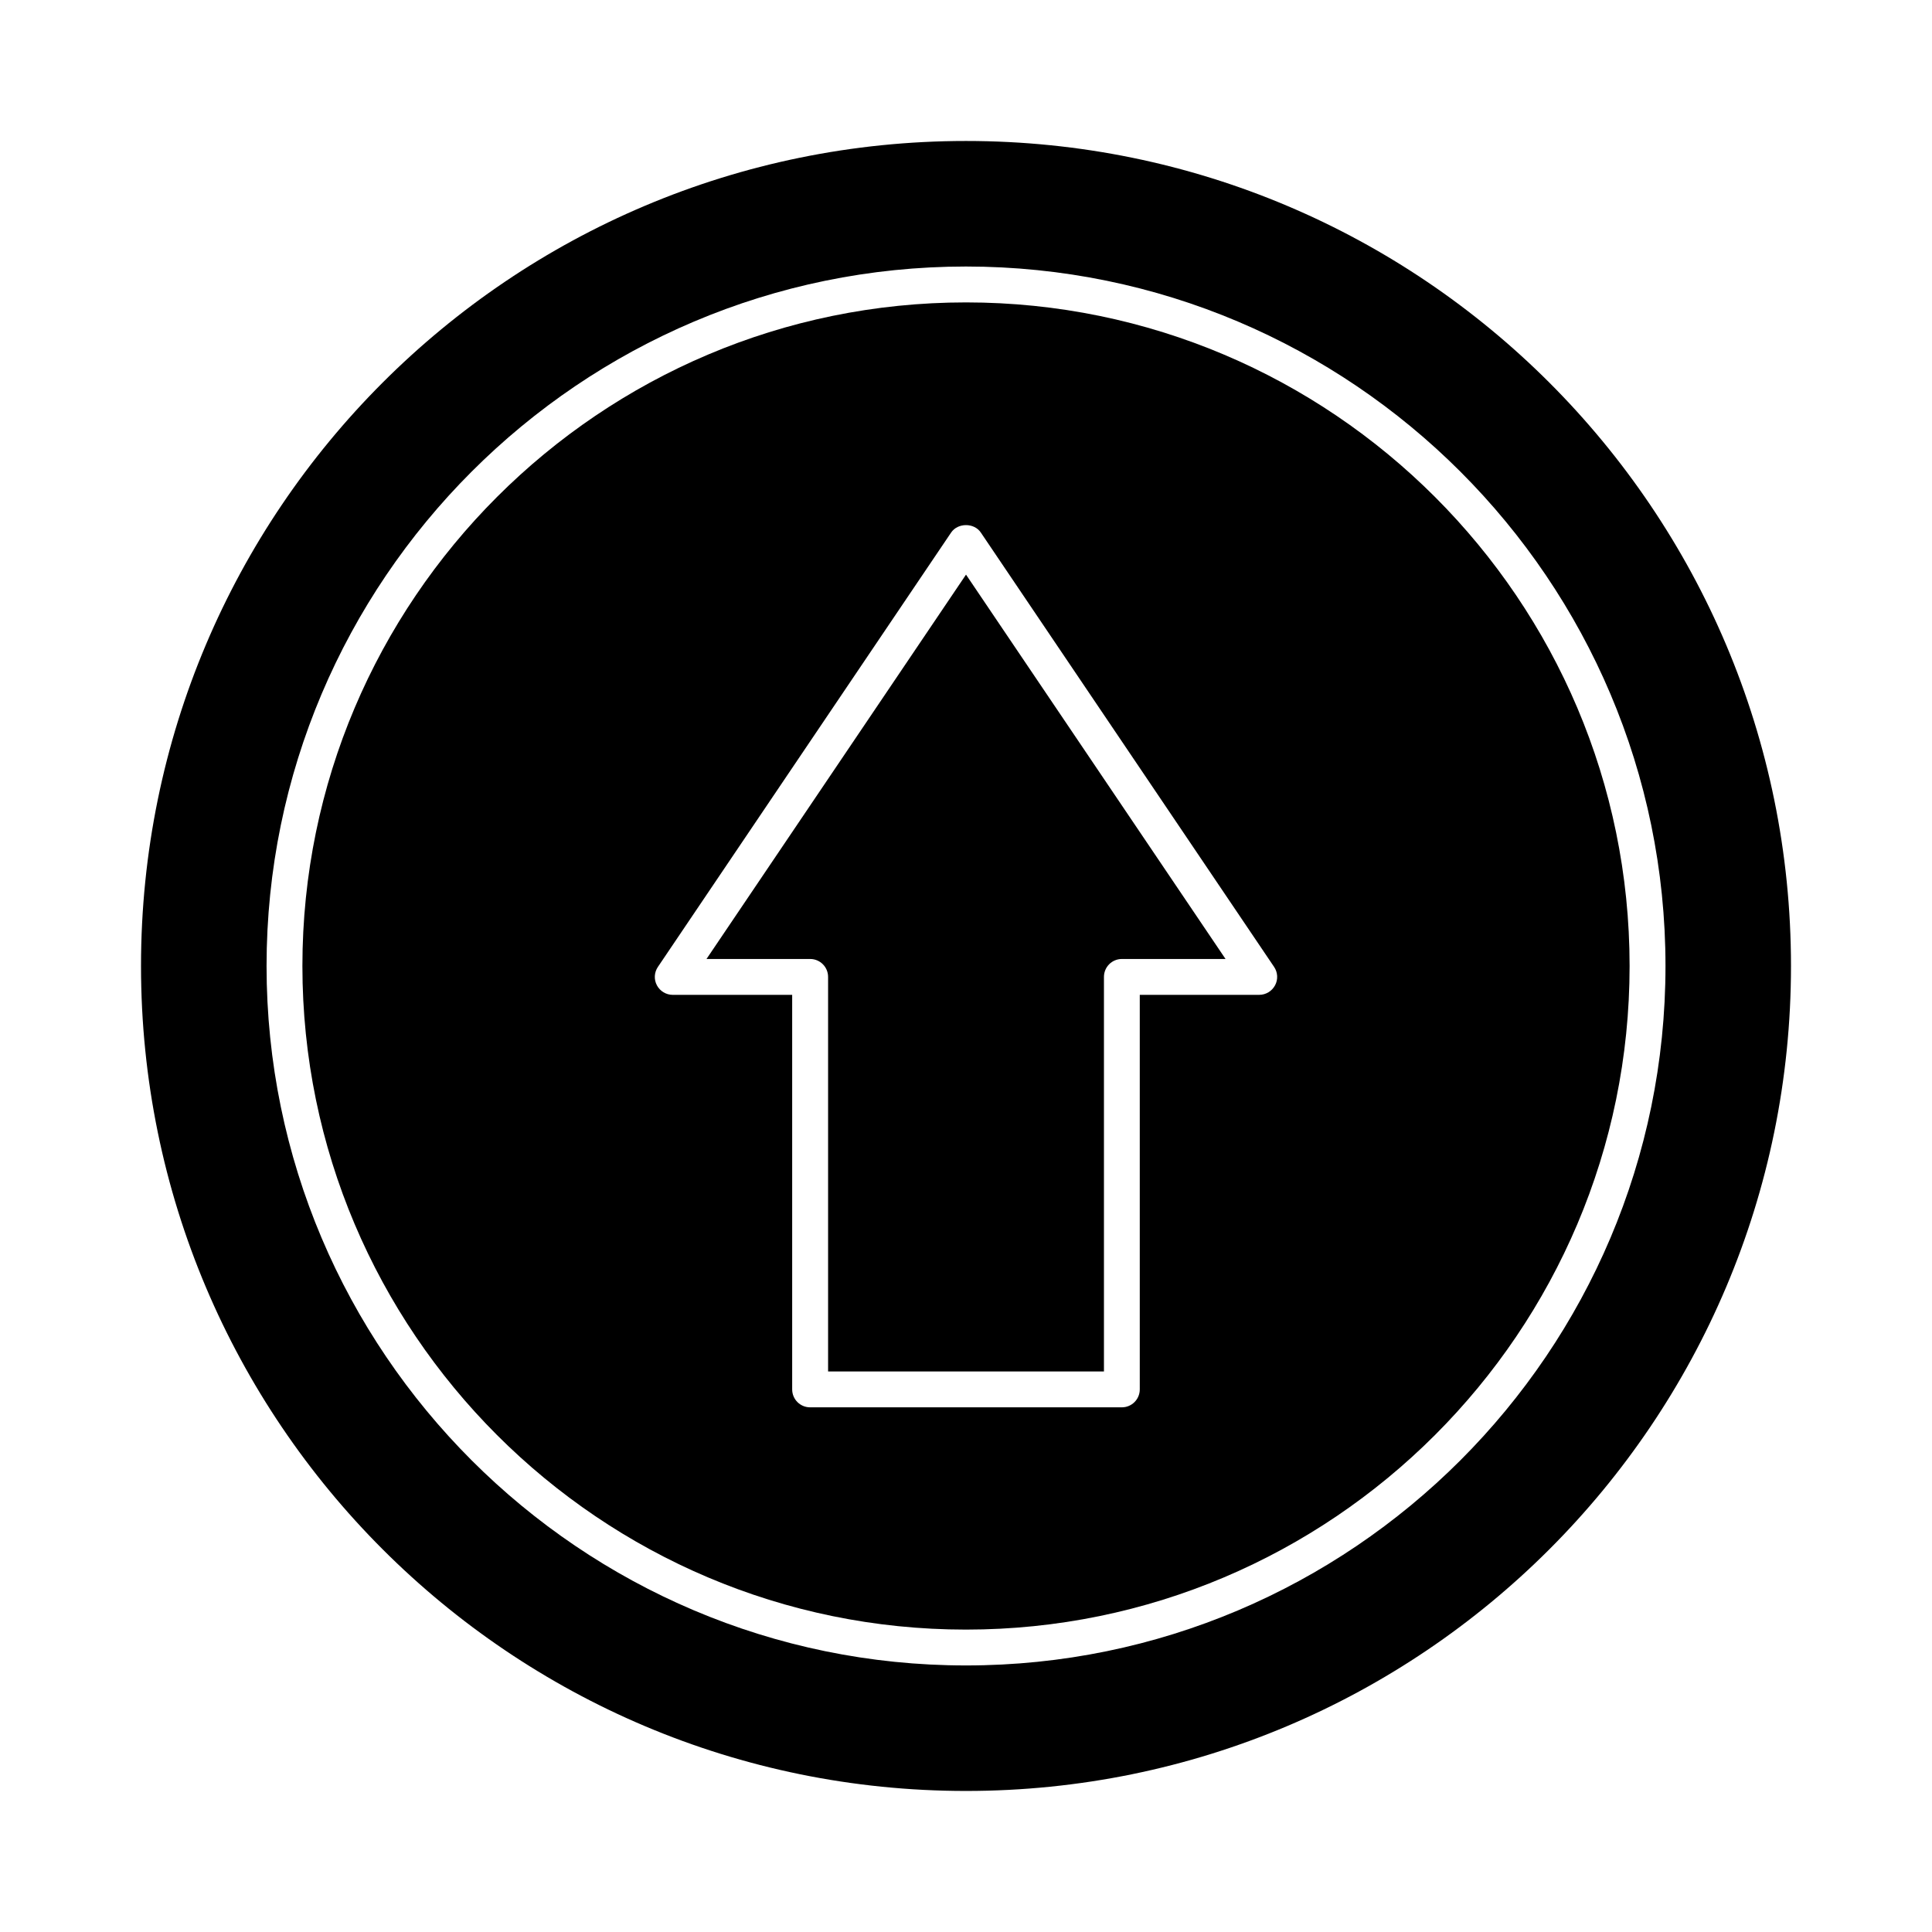 <?xml version="1.0" encoding="UTF-8"?>
<!-- Uploaded to: ICON Repo, www.iconrepo.com, Generator: ICON Repo Mixer Tools -->
<svg fill="#000000" width="800px" height="800px" version="1.1" viewBox="144 144 512 512" xmlns="http://www.w3.org/2000/svg">
 <g>
  <path d="m400 224.14c-96.973 0-175.86 78.887-175.86 175.86 0 96.969 78.887 175.86 175.85 175.86 96.973 0 175.87-78.887 175.87-175.86 0-96.969-78.887-175.86-175.86-175.86zm81.902 180.98c-0.828 1.551-2.441 2.523-4.195 2.523h-31.656v104.56c0 2.629-2.125 4.754-4.754 4.754h-82.609c-2.629 0-4.754-2.125-4.754-4.754v-104.56l-31.652 0.004c-1.754 0-3.371-0.977-4.195-2.523-0.828-1.551-0.723-3.434 0.262-4.883l77.707-115.11c1.766-2.617 6.109-2.637 7.871 0l77.719 115.11c0.984 1.445 1.086 3.332 0.258 4.879z"/>
  <path d="m331.23 398.14h27.469c2.629 0 4.754 2.125 4.754 4.754v104.56h73.105v-104.56c0-2.629 2.125-4.754 4.754-4.754h27.469l-68.777-101.86z"/>
  <path d="m400 181.36c-120.75 0-218.63 97.887-218.63 218.63 0 120.75 97.887 218.63 218.63 218.63 120.75 0 218.63-97.887 218.63-218.63s-97.887-218.63-218.63-218.63zm-0.008 404c-102.2 0-185.35-83.16-185.35-185.36 0-102.21 83.148-185.37 185.35-185.37 102.21 0 185.38 83.156 185.38 185.36 0 102.21-83.156 185.37-185.38 185.37z"/>
 </g>
</svg>